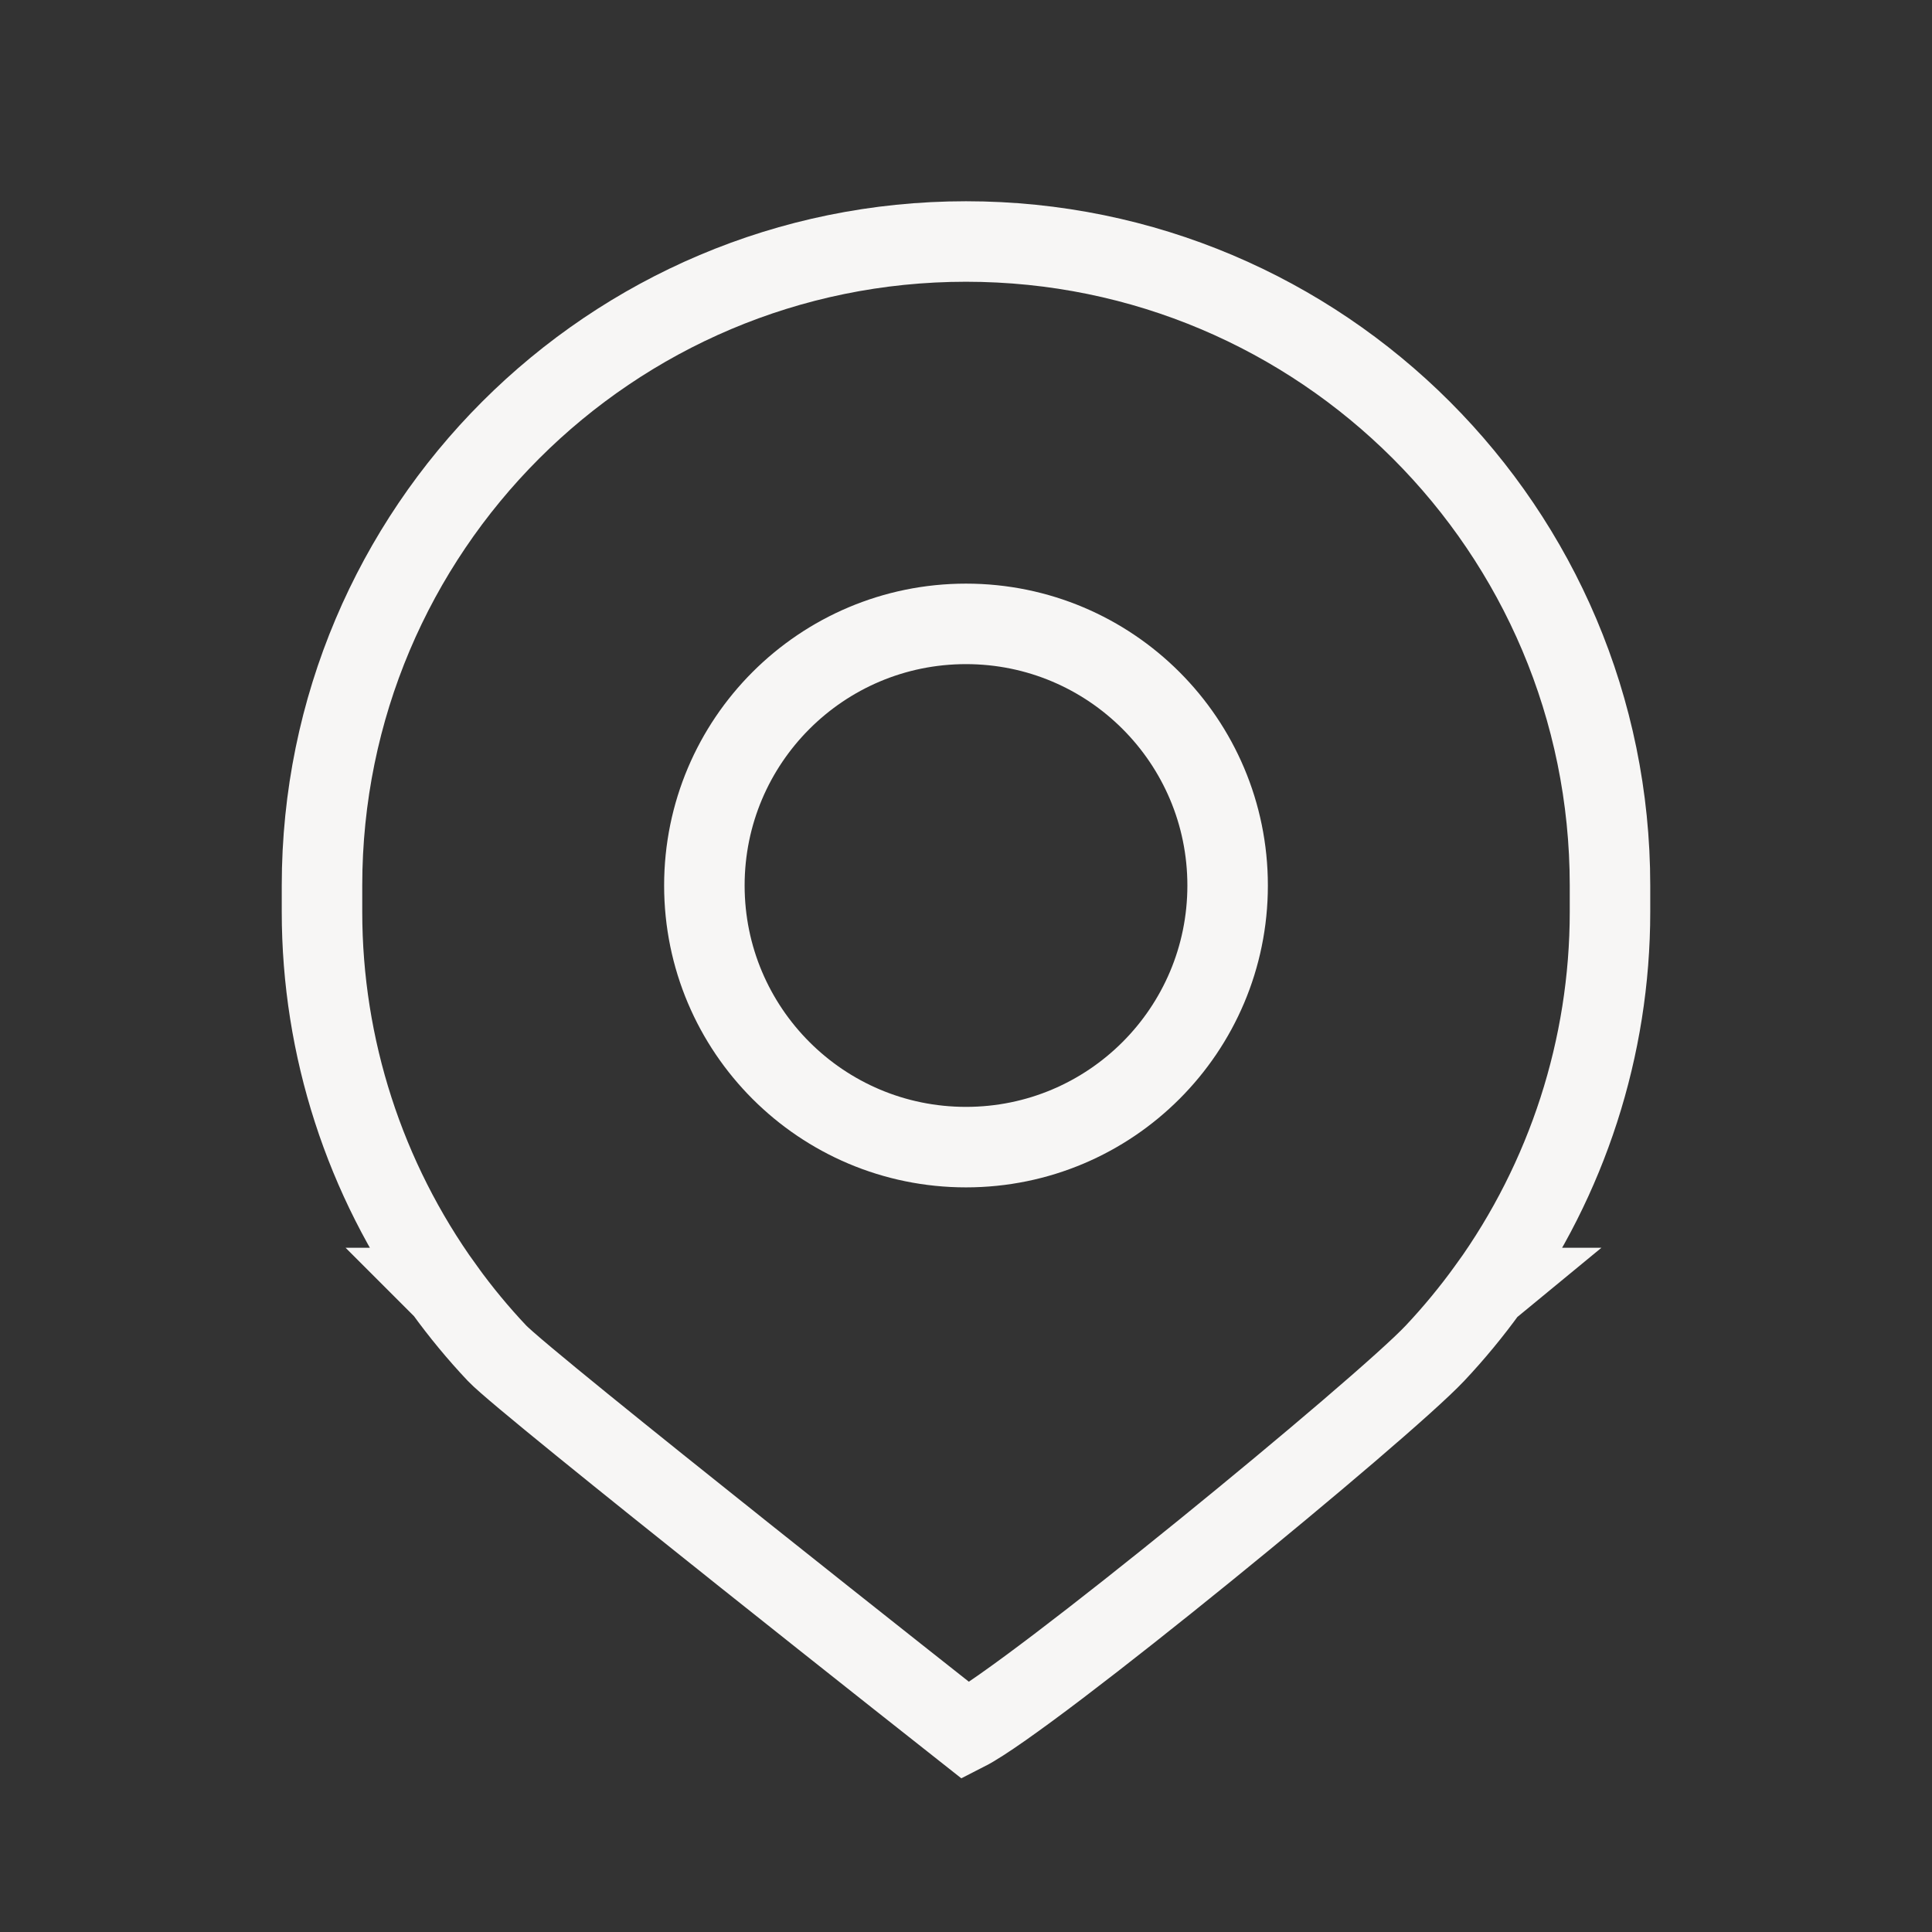 <svg width="24" height="24" viewBox="0 0 24 24" fill="none" xmlns="http://www.w3.org/2000/svg">
<rect x="0" y="0" width="24" height="24" fill="#333333" stroke="none"/>
<g id="64-location">
<path id="Vector" d="M12 3C7.582 3 4 6.582 4 11V11.327C4 13.013 4.532 14.646 5.506 16H5.5L5.523 16.023C5.722 16.298 5.939 16.561 6.174 16.81C6.528 17.186 12 21.5 12 21.5C12.799 21.093 17.174 17.503 17.826 16.81C18.063 16.558 18.282 16.292 18.483 16.014L18.5 16H18.494C19.468 14.646 20 13.013 20 11.327V11C20 6.582 16.418 3 12 3Z" stroke="#F7F6F5" strokeWidth="1.5" strokeLinejoin="round"/>
<path id="Vector_2" d="M15.25 11C15.25 9.205 13.795 7.75 12 7.75C10.205 7.75 8.75 9.205 8.75 11C8.75 12.795 10.205 14.25 12 14.25C13.795 14.25 15.25 12.795 15.25 11Z" stroke="#F7F6F5" strokeWidth="1.5"/>
</g>
</svg>
